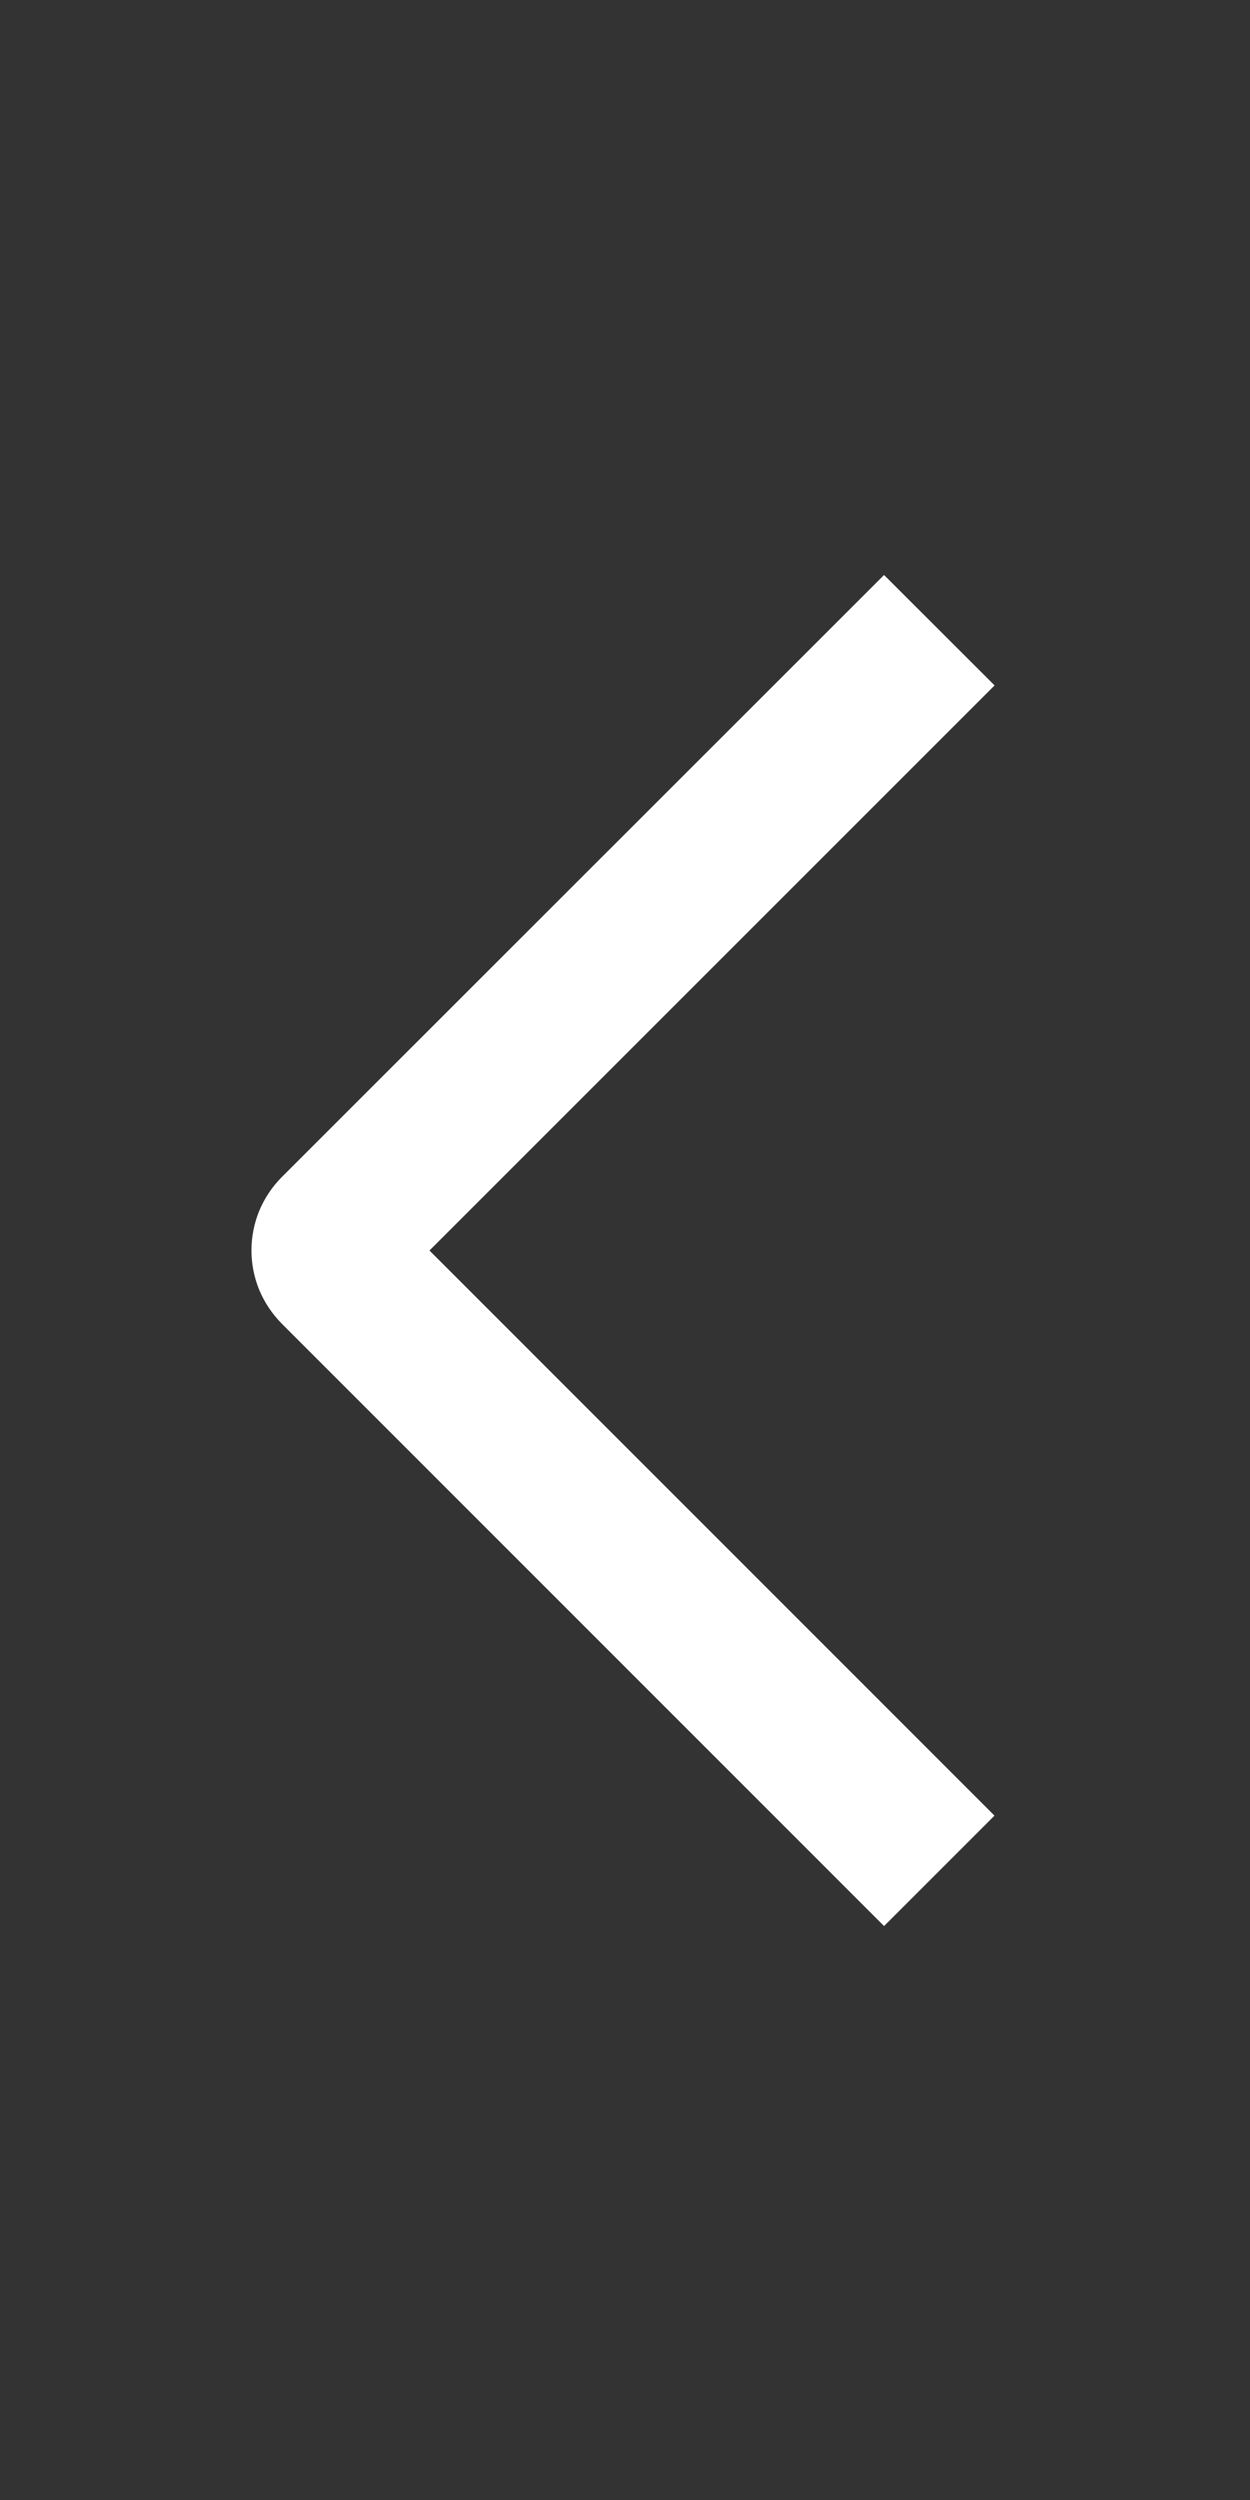 <svg width="12" height="24" viewBox="0 0 12 24" fill="none" xmlns="http://www.w3.org/2000/svg">
    <rect x="0" y="0" width="12" height="24" fill="#333333" stroke="none"/>
    <path
        d="M9.548 6.58L8.487 5.52L2.708 11.297C2.615 11.39 2.541 11.5 2.49 11.621C2.44 11.742 2.414 11.872 2.414 12.004C2.414 12.135 2.44 12.265 2.49 12.386C2.541 12.507 2.615 12.617 2.708 12.71L8.487 18.49L9.547 17.43L4.123 12.005L9.548 6.58Z"
        fill="white" />
</svg>